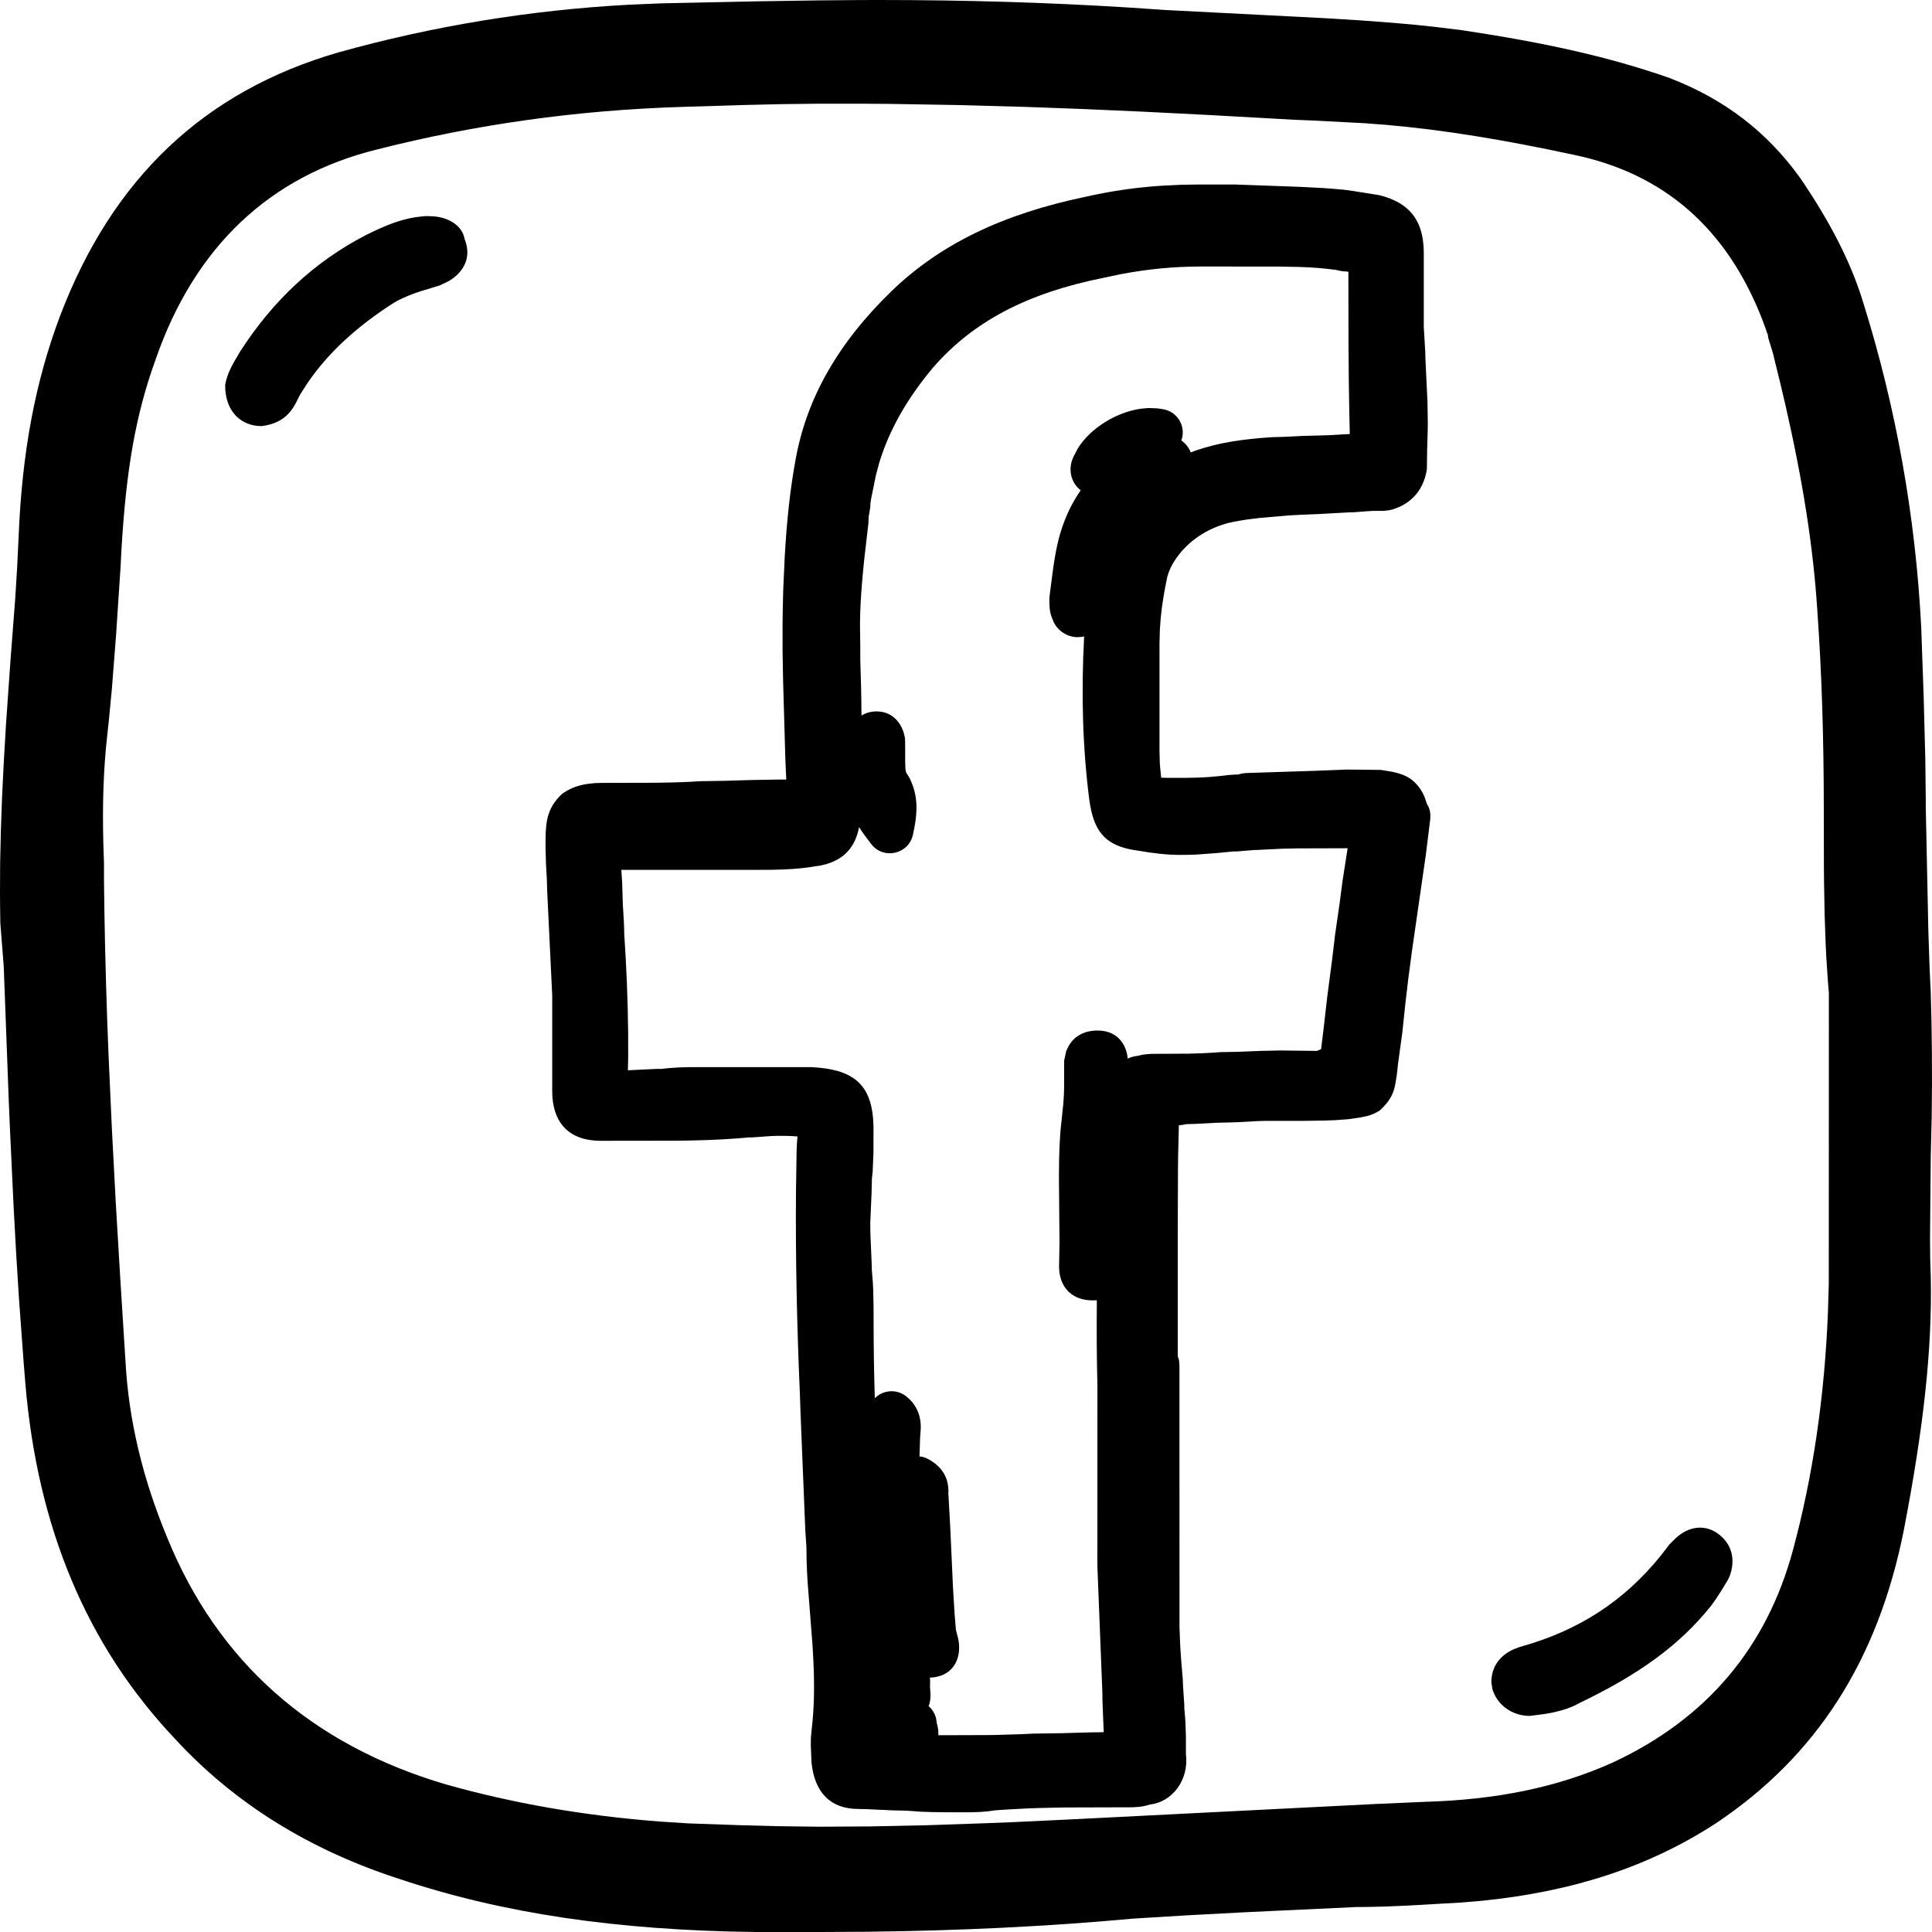 <svg width="40" height="40" viewBox="0 0 40 40" xmlns="http://www.w3.org/2000/svg"><path d="M18.184,0 C19.978,0 21.66,0.05 23.307,0.152 L24.128,0.207 L27.422,0.376 L28.198,0.424 L28.871,0.475 L29.282,0.512 L29.678,0.553 L30.267,0.625 C31.973,0.881 33.305,1.173 34.569,1.616 C35.709,2.057 36.583,2.728 37.274,3.689 C37.903,4.613 38.326,5.443 38.575,6.261 C39.254,8.427 39.661,10.699 39.777,12.992 L39.828,14.437 L39.861,15.7 L39.871,16.552 L39.871,16.717 L39.924,19.257 L39.946,19.922 C39.954,20.133 39.963,20.336 39.974,20.536 C40,21.395 40.006,22.254 39.994,23.107 L39.974,23.957 L39.959,25.657 L39.963,26.055 L39.974,26.424 C40.007,27.927 39.826,29.557 39.414,31.693 C38.875,34.386 37.605,36.363 35.52,37.753 C34.151,38.644 32.57,39.166 30.666,39.355 L30.253,39.39 L29.144,39.453 L28.682,39.473 L28.274,39.482 L28.083,39.483 L25.775,39.591 L24.553,39.656 L23.46,39.723 C21.675,39.887 19.855,39.973 17.943,39.995 L16.979,40 L15.631,40 C12.767,39.965 10.411,39.615 8.295,38.91 C6.402,38.302 4.846,37.331 3.616,35.993 C1.794,34.064 0.776,31.627 0.525,28.644 L0.49,28.213 L0.393,26.887 L0.335,25.96 L0.282,24.987 L0.208,23.416 L0.184,22.858 L0.077,20.004 L0.007,19.115 C0.003,18.907 0.001,18.699 0,18.49 L0.003,17.856 L0.018,17.201 L0.042,16.515 L0.078,15.785 L0.124,15.001 L0.215,13.7 L0.314,12.408 L0.354,11.763 L0.386,11.102 C0.456,9.358 0.734,7.89 1.243,6.543 C2.326,3.691 4.229,1.889 7.006,1.085 C8.955,0.541 10.966,0.209 13.015,0.098 L13.7,0.069 L15.698,0.027 L16.957,0.008 L17.789,0.001 L18.184,0 Z M17.862,2.147 L16.951,2.147 L16.184,2.156 L15.361,2.175 L14.103,2.214 C11.941,2.281 9.842,2.577 7.804,3.095 C5.588,3.641 4.032,5.108 3.225,7.434 C2.803,8.593 2.612,9.744 2.516,11.358 L2.496,11.739 L2.402,13.163 L2.316,14.267 L2.316,14.267 L2.253,14.923 C2.242,15.028 2.23,15.133 2.219,15.236 C2.142,15.929 2.119,16.63 2.139,17.447 L2.153,17.866 L2.153,18.24 C2.163,19.179 2.185,20.132 2.22,21.129 L2.249,21.885 L2.317,23.381 L2.398,24.921 L2.493,26.52 L2.599,28.198 C2.664,29.397 2.954,30.615 3.459,31.827 C4.502,34.401 6.447,36.125 9.231,36.944 C10.617,37.335 12.077,37.59 13.648,37.712 L14.243,37.751 L15.363,37.79 L16.096,37.809 L16.949,37.82 L16.949,37.82 L18.007,37.814 L19.176,37.79 L19.176,37.79 L20.428,37.747 L20.958,37.726 L22.184,37.668 L28.493,37.349 L29.526,37.304 C30.935,37.261 32.216,37.022 33.395,36.489 C35.331,35.586 36.575,34.117 37.122,32.09 C37.538,30.547 37.777,28.898 37.846,27.157 L37.863,26.573 L37.865,20.56 L37.844,20.31 L37.81,19.79 L37.797,19.516 L37.797,19.516 L37.777,18.93 L37.765,18.28 L37.762,17.926 L37.76,16.8 C37.76,15.293 37.718,13.929 37.623,12.599 C37.538,11.32 37.332,9.994 36.97,8.406 L36.856,7.922 L36.705,7.307 L36.61,6.996 L36.592,6.874 L36.593,6.924 L36.563,6.824 L36.49,6.626 C35.757,4.735 34.457,3.591 32.57,3.202 C31.137,2.895 29.897,2.689 28.698,2.585 L28.251,2.551 L27.18,2.495 L26.804,2.48 L24.971,2.378 L23.665,2.312 L22.419,2.257 L21.224,2.213 L19.789,2.174 L19.789,2.174 L18.405,2.151 L17.862,2.147 L17.862,2.147 Z M25.566,3.82 L26.929,3.869 L27.393,3.893 L27.606,3.909 L27.606,3.909 L27.815,3.927 L28.021,3.955 L28.558,4.041 C29.088,4.174 29.384,4.458 29.459,4.963 L29.474,5.107 L29.478,5.237 L29.478,6.767 L29.509,7.299 L29.511,7.412 L29.554,8.317 L29.561,8.738 L29.56,8.877 L29.547,9.332 L29.542,9.711 C29.492,10.06 29.302,10.347 28.97,10.496 L28.838,10.546 L28.753,10.565 L28.646,10.577 L28.433,10.577 L28.28,10.586 L28.041,10.605 L27.892,10.61 L27.37,10.639 L26.954,10.657 L26.673,10.672 L26.085,10.723 L25.968,10.737 C25.747,10.763 25.56,10.796 25.407,10.833 C25.021,10.944 24.719,11.131 24.473,11.404 C24.307,11.599 24.211,11.773 24.167,11.946 C24.103,12.244 24.059,12.517 24.033,12.776 L24.014,13.031 L24.006,13.324 L24.006,15.54 L24.012,15.777 C24.015,15.846 24.02,15.908 24.028,15.974 L24.041,16.1 L24.161,16.105 L24.538,16.105 C24.735,16.103 24.887,16.098 25.044,16.086 L25.269,16.066 L25.42,16.047 L25.583,16.036 L25.631,16.036 L25.7,16.018 L25.748,16.01 L25.796,16.005 L27.216,15.959 L27.889,15.933 L28.587,15.94 L28.768,15.969 C29.036,16.015 29.225,16.093 29.38,16.3 C29.429,16.365 29.466,16.432 29.497,16.508 L29.543,16.645 L29.55,16.655 C29.575,16.697 29.594,16.744 29.605,16.795 L29.615,16.873 L29.612,16.957 L29.52,17.701 L29.236,19.669 L29.155,20.28 L29.096,20.785 L29.036,21.357 L28.942,22.046 L28.921,22.245 L28.891,22.43 C28.855,22.633 28.79,22.782 28.572,22.987 C28.479,23.049 28.39,23.086 28.282,23.112 L28.167,23.135 L27.925,23.171 L27.64,23.192 L27.419,23.2 L27.006,23.206 L26.216,23.206 L26.038,23.211 L25.6,23.235 L25.177,23.246 L24.751,23.269 L24.56,23.274 L24.49,23.289 L24.407,23.298 L24.392,23.927 L24.389,24.187 L24.384,25.506 L24.384,28.081 L24.401,28.128 L24.411,28.171 L24.419,28.259 L24.42,33.683 L24.435,34.076 L24.456,34.386 L24.488,34.763 L24.493,34.904 L24.519,35.286 L24.52,35.369 C24.53,35.471 24.537,35.564 24.543,35.659 L24.553,35.955 L24.553,36.32 C24.621,36.864 24.257,37.313 23.81,37.36 C23.735,37.384 23.663,37.4 23.581,37.409 L23.45,37.418 L22.042,37.422 L21.739,37.428 C21.564,37.431 21.399,37.436 21.242,37.443 L20.802,37.467 C20.734,37.471 20.668,37.476 20.604,37.481 C20.504,37.498 20.403,37.509 20.291,37.515 L20.114,37.521 L19.56,37.521 L19.287,37.517 L19.063,37.509 L18.769,37.488 L18.494,37.482 L17.926,37.456 L17.771,37.453 C17.199,37.453 16.862,37.116 16.801,36.484 L16.787,36.141 L16.787,36.141 L16.789,35.974 L16.805,35.806 C16.857,35.367 16.866,34.909 16.839,34.356 L16.823,34.071 L16.72,32.747 C16.711,32.595 16.704,32.454 16.7,32.317 L16.696,32.029 L16.673,31.684 L16.575,29.277 L16.561,28.865 C16.498,27.416 16.469,26.019 16.48,24.673 L16.492,23.871 L16.498,23.7 L16.511,23.53 L16.463,23.525 L16.314,23.518 L16.102,23.516 L15.973,23.52 L15.57,23.549 L15.511,23.548 C15.133,23.584 14.756,23.604 14.299,23.613 L14.015,23.617 L12.437,23.619 C11.883,23.619 11.532,23.355 11.45,22.829 L11.436,22.703 L11.433,22.581 L11.433,20.609 L11.329,18.451 L11.323,18.227 L11.304,17.879 L11.295,17.556 L11.295,17.367 C11.3,16.957 11.351,16.714 11.628,16.444 C11.78,16.33 11.949,16.263 12.156,16.231 L12.319,16.213 L12.471,16.209 L13.58,16.206 L13.702,16.204 C13.989,16.2 14.239,16.191 14.501,16.174 L15.003,16.166 L15.569,16.149 L16.119,16.14 L16.279,16.14 L16.26,15.722 L16.213,14.091 L16.202,13.469 L16.202,12.915 C16.204,12.678 16.209,12.447 16.216,12.206 L16.247,11.524 C16.29,10.767 16.359,10.138 16.464,9.559 C16.687,8.259 17.35,7.099 18.465,6.021 C19.469,5.054 20.759,4.431 22.481,4.073 C22.996,3.956 23.506,3.882 24.038,3.846 L24.442,3.826 L24.826,3.82 L25.566,3.82 Z M26.476,5.519 L24.86,5.518 C24.317,5.518 23.774,5.568 23.203,5.677 L22.857,5.75 C21.252,6.07 20.137,6.666 19.314,7.615 C18.774,8.259 18.407,8.911 18.204,9.581 L18.136,9.833 L18.033,10.341 L18.021,10.426 L18.018,10.502 L17.993,10.656 L17.985,10.688 L17.98,10.831 L17.894,11.573 L17.862,11.898 C17.836,12.184 17.818,12.444 17.81,12.685 L17.805,12.921 L17.811,13.358 L17.811,13.65 C17.825,14.037 17.834,14.423 17.836,14.816 C17.92,14.761 18.026,14.729 18.149,14.729 C18.428,14.729 18.624,14.904 18.708,15.163 L18.734,15.264 L18.74,15.354 L18.741,15.788 L18.746,15.912 C18.749,15.958 18.755,15.983 18.763,15.999 L18.827,16.1 C19.009,16.465 19.009,16.797 18.901,17.284 C18.811,17.687 18.293,17.803 18.04,17.478 C17.94,17.349 17.855,17.234 17.786,17.125 C17.713,17.518 17.493,17.779 17.107,17.891 L16.984,17.921 L16.894,17.933 C16.686,17.971 16.469,17.992 16.199,18.002 L15.986,18.008 L15.499,18.01 L12.864,18.01 L12.881,18.272 L12.895,18.722 L12.918,19.11 L12.923,19.254 L12.923,19.314 C12.971,20.034 12.999,20.719 13.005,21.377 L13.006,21.865 L13,22.159 L13.602,22.13 L13.684,22.131 C13.808,22.116 13.928,22.106 14.06,22.1 L14.269,22.094 L16.796,22.094 C17.65,22.134 18.02,22.435 18.078,23.175 L18.085,23.319 L18.084,23.853 L18.068,24.251 L18.068,24.251 L18.052,24.405 L18.045,24.695 L18.018,25.324 L18.02,25.528 L18.05,26.232 L18.049,26.278 L18.049,26.278 L18.072,26.56 L18.079,26.715 L18.079,26.715 L18.086,27.071 L18.087,27.33 C18.087,27.886 18.095,28.42 18.112,28.948 C18.29,28.771 18.57,28.755 18.764,28.911 C18.955,29.063 19.05,29.265 19.062,29.488 C19.065,29.535 19.064,29.572 19.061,29.617 L19.05,29.755 L19.037,30.154 C19.091,30.157 19.144,30.172 19.193,30.197 C19.454,30.328 19.599,30.523 19.63,30.77 L19.637,30.879 L19.634,30.91 L19.673,31.603 L19.731,32.876 L19.764,33.412 L19.791,33.744 L19.839,33.93 C19.916,34.304 19.762,34.673 19.33,34.728 L19.253,34.733 L19.257,34.798 L19.255,34.933 L19.265,35.072 C19.268,35.162 19.255,35.248 19.227,35.326 L19.251,35.347 C19.325,35.421 19.372,35.515 19.388,35.616 L19.394,35.692 L19.395,35.67 L19.415,35.755 L19.425,35.825 L19.428,35.926 L20.413,35.923 C20.477,35.923 20.54,35.922 20.601,35.921 L21.129,35.905 L21.384,35.893 L21.97,35.884 L22.583,35.867 L22.851,35.863 L22.825,35.207 L22.824,35.058 L22.72,32.423 L22.721,28.685 C22.706,28.131 22.703,27.557 22.709,26.921 L22.623,26.923 C22.199,26.923 21.968,26.663 21.932,26.323 L21.927,26.228 L21.936,25.72 L21.924,24.369 C21.924,24.107 21.929,23.874 21.941,23.648 L21.955,23.423 L22.003,22.959 L22.014,22.865 L22.028,22.647 L22.031,22.52 L22.032,21.96 L22.075,21.761 L22.11,21.686 C22.226,21.453 22.445,21.336 22.726,21.336 C23.085,21.336 23.291,21.561 23.341,21.858 L23.346,21.916 L23.419,21.888 L23.503,21.867 L23.566,21.859 L23.608,21.847 C23.643,21.839 23.678,21.833 23.715,21.829 L23.834,21.819 L24.605,21.815 L24.882,21.807 L25.14,21.793 L25.273,21.783 L25.619,21.777 L26.089,21.758 L26.512,21.749 L27.266,21.758 L27.352,21.721 L27.404,21.298 L27.48,20.63 L27.578,19.885 L27.641,19.354 L27.736,18.698 L27.794,18.251 L27.901,17.562 L26.859,17.565 L26.537,17.572 L26.03,17.597 L25.98,17.598 L25.593,17.629 L25.528,17.629 L25.178,17.663 L24.784,17.692 L24.671,17.697 L24.671,17.697 L24.447,17.7 C24.307,17.7 24.171,17.693 24.029,17.678 L23.81,17.651 L23.419,17.589 C22.858,17.477 22.637,17.186 22.552,16.552 C22.416,15.491 22.382,14.371 22.446,13.175 L22.403,13.185 L22.314,13.192 C22.101,13.192 21.913,13.068 21.82,12.89 L21.777,12.783 C21.75,12.715 21.736,12.65 21.73,12.566 L21.726,12.475 L21.727,12.366 L21.79,11.876 C21.851,11.416 21.914,11.112 22.029,10.813 C22.118,10.574 22.234,10.353 22.375,10.151 C22.216,10.029 22.142,9.834 22.17,9.637 C22.182,9.559 22.196,9.514 22.244,9.419 L22.321,9.274 C22.584,8.862 23.103,8.54 23.606,8.464 L23.756,8.449 L23.786,8.448 L23.966,8.455 L24.072,8.471 C24.373,8.516 24.553,8.818 24.466,9.096 L24.458,9.118 C24.542,9.178 24.604,9.255 24.641,9.337 L24.651,9.367 L24.768,9.324 C25.219,9.169 25.705,9.092 26.34,9.051 L26.596,9.044 L26.982,9.025 L27.505,9.011 L27.842,8.991 L27.946,8.987 L27.936,8.551 L27.925,7.848 L27.919,7.081 L27.917,5.63 L27.889,5.621 C27.834,5.621 27.794,5.617 27.747,5.608 L27.663,5.588 L27.618,5.583 C27.395,5.553 27.169,5.536 26.905,5.527 L26.476,5.519 Z M35.667,31.837 C35.857,32.027 35.901,32.27 35.848,32.509 L35.819,32.612 L35.775,32.708 L35.636,32.937 L35.53,33.101 C35.497,33.15 35.464,33.196 35.428,33.244 C34.758,34.081 33.914,34.675 32.708,35.256 C32.589,35.324 32.461,35.375 32.32,35.414 L32.137,35.459 L31.976,35.487 L31.674,35.526 C31.347,35.526 31.074,35.349 30.944,35.088 L30.902,34.986 L30.877,34.832 C30.877,34.5 31.059,34.274 31.336,34.148 L31.445,34.105 L31.507,34.087 C32.685,33.755 33.627,33.15 34.391,32.2 L34.564,31.975 L34.668,31.872 C34.951,31.588 35.351,31.521 35.667,31.837 Z M8.839,4.474 L8.993,4.48 C9.31,4.511 9.574,4.681 9.62,4.952 C9.754,5.287 9.638,5.567 9.381,5.76 L9.29,5.821 L9.101,5.911 L8.704,6.031 L8.591,6.07 C8.417,6.133 8.272,6.198 8.157,6.267 C7.387,6.76 6.801,7.297 6.375,7.918 L6.222,8.155 L6.195,8.205 L6.123,8.348 C5.986,8.604 5.794,8.773 5.416,8.822 C4.975,8.822 4.653,8.5 4.662,7.963 C4.706,7.744 4.778,7.6 4.971,7.279 C5.649,6.224 6.51,5.419 7.572,4.869 C7.991,4.66 8.282,4.547 8.611,4.496 L8.779,4.476 L8.839,4.474 Z"/></svg>